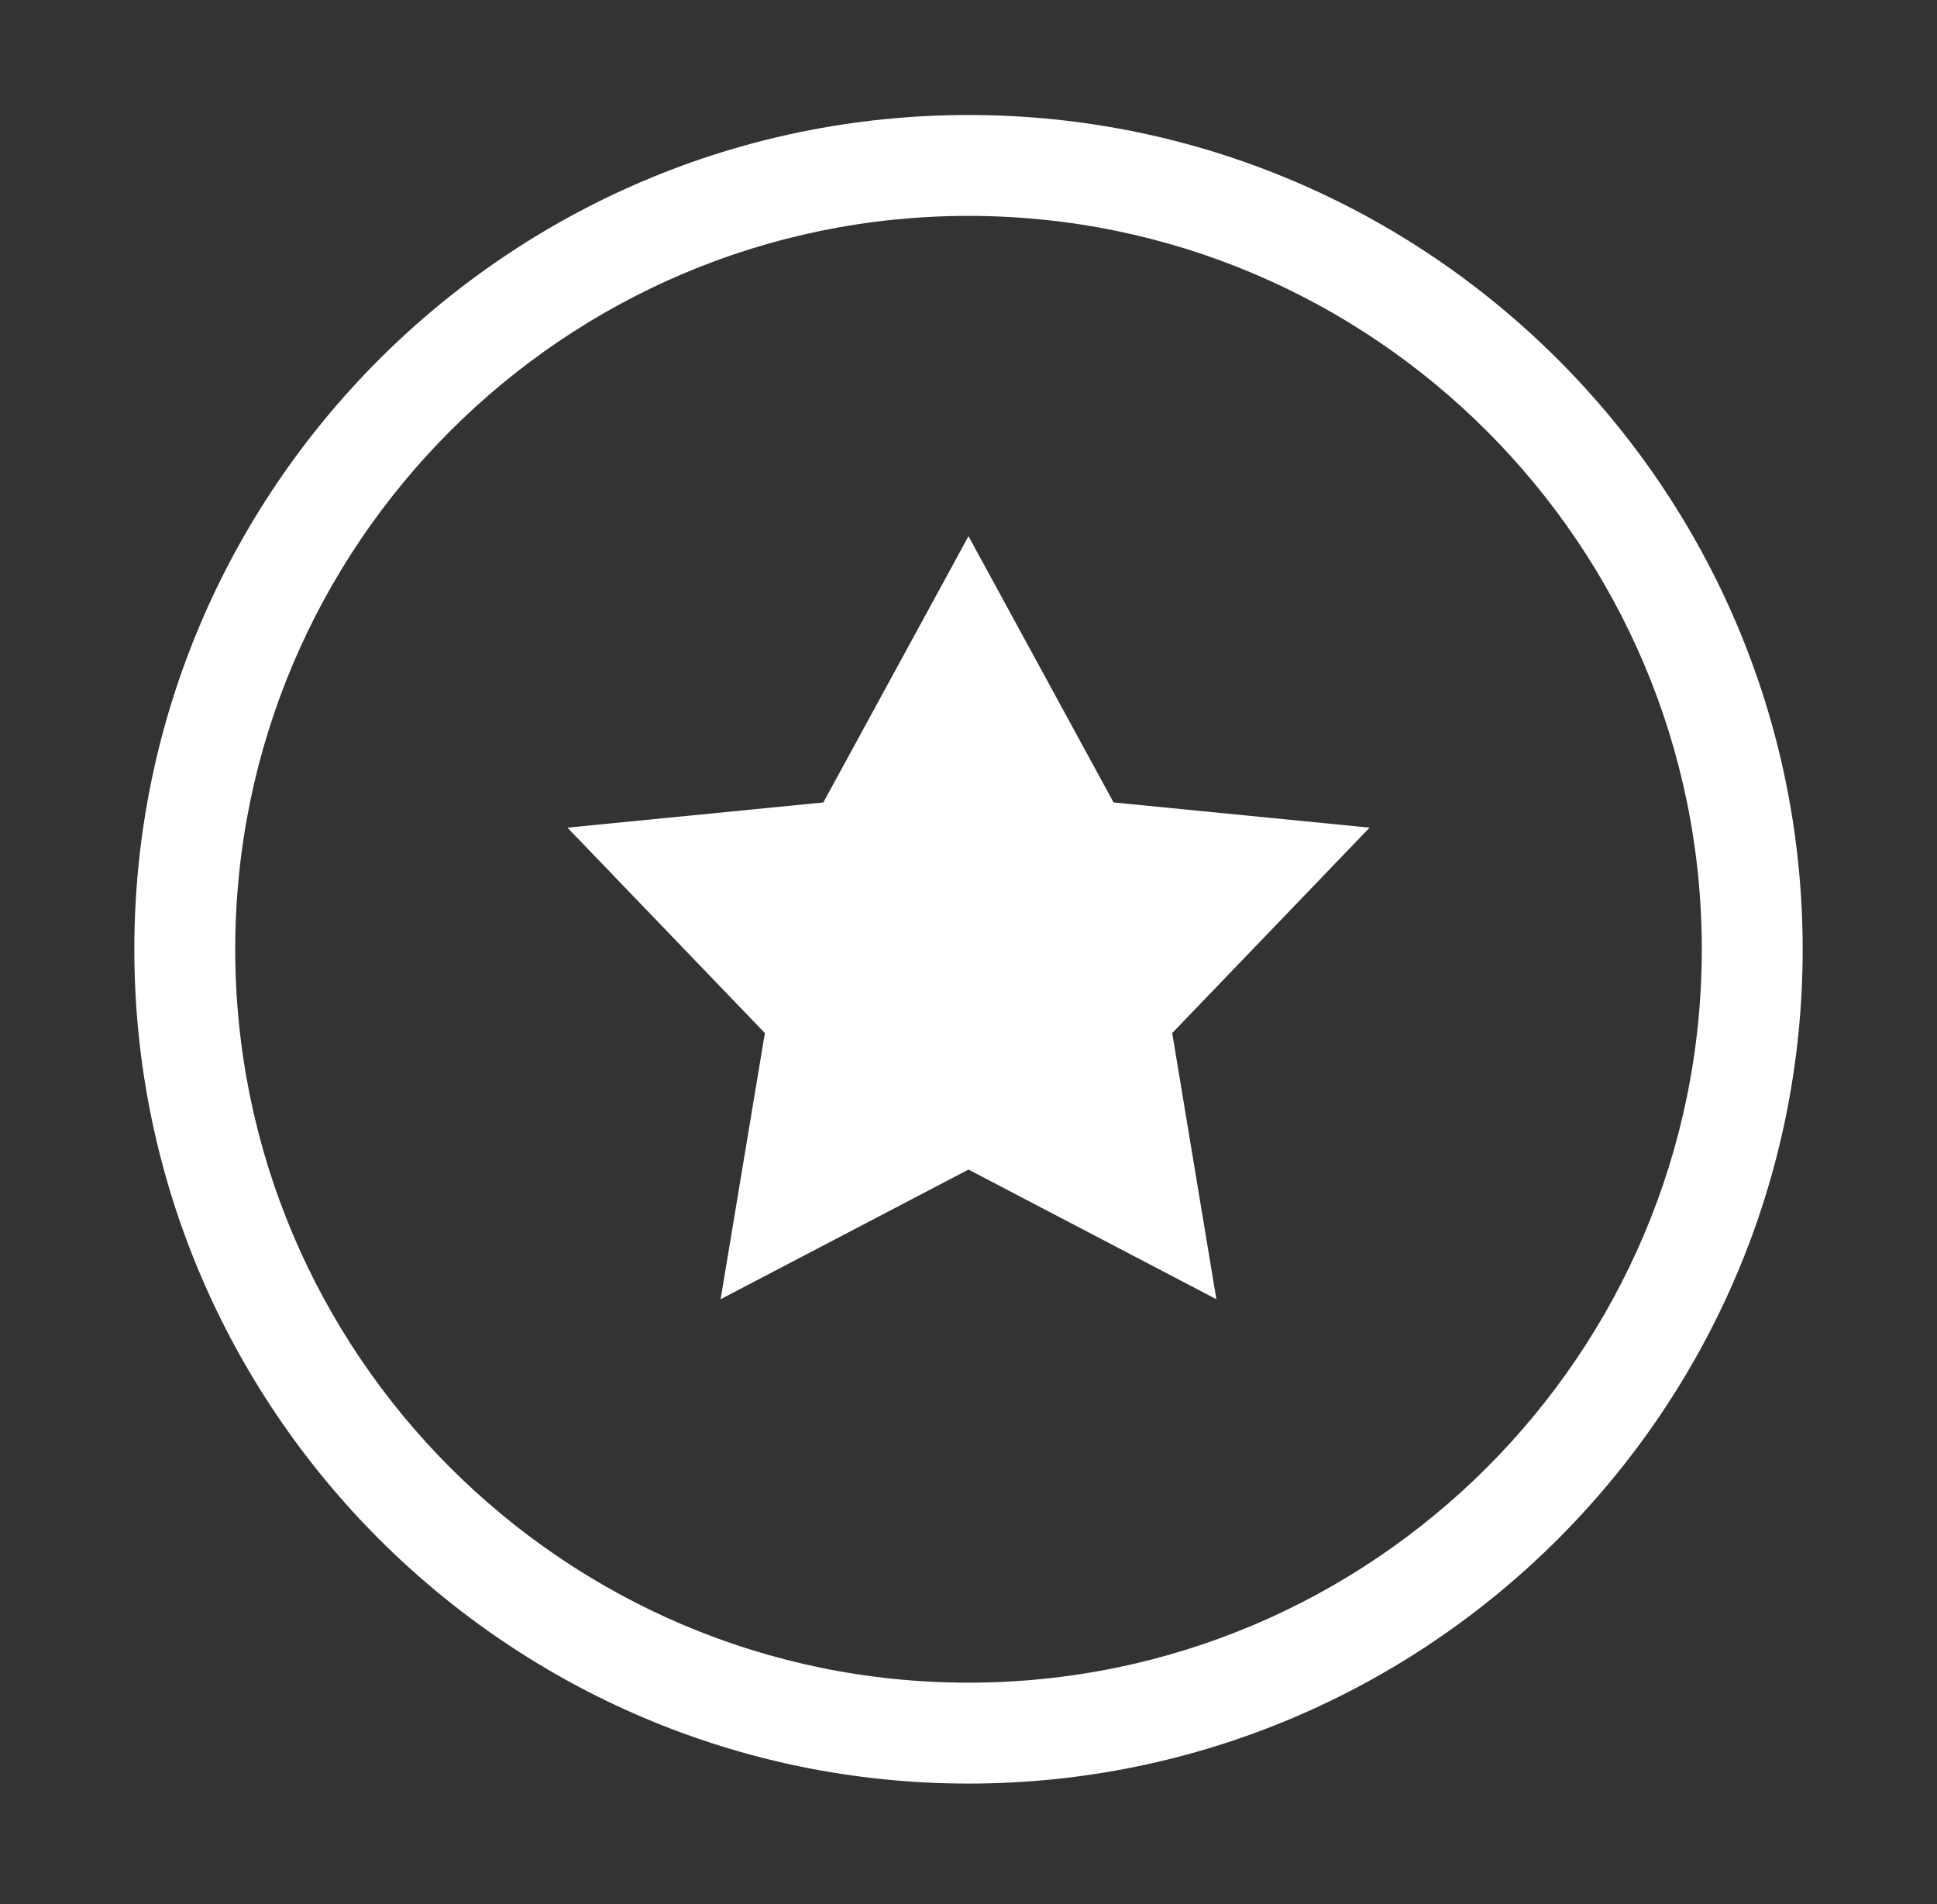 <?xml version="1.0" encoding="utf-8"?>
<!-- Generator: Adobe Illustrator 16.0.0, SVG Export Plug-In . SVG Version: 6.00 Build 0)  -->
<!DOCTYPE svg PUBLIC "-//W3C//DTD SVG 1.1//EN" "http://www.w3.org/Graphics/SVG/1.1/DTD/svg11.dtd">
<svg version="1.1" id="Layer_1" xmlns="http://www.w3.org/2000/svg" xmlns:xlink="http://www.w3.org/1999/xlink" x="0px" y="0px"
	 width="78.716px" height="77.364px" viewBox="0 0 78.716 77.364" enable-background="new 0 0 78.716 77.364" xml:space="preserve">
<rect x="0" y="0" width="78.716" height="77.364" fill="#333333" stroke="none"/>
<g>
	<g>
		<path fill="#FFFFFF" d="M39.356,72.469c-18.691,0-33.897-15.206-33.897-33.898c0-18.691,15.206-33.898,33.897-33.898
			c18.694,0,33.901,15.207,33.901,33.898C73.257,57.263,58.051,72.469,39.356,72.469z M39.356,8.772
			c-16.43,0-29.797,13.369-29.797,29.798c0,16.432,13.367,29.799,29.797,29.799c16.433,0,29.802-13.367,29.802-29.799
			C69.158,22.142,55.789,8.772,39.356,8.772z"/>
		<polygon fill="#FFFFFF" points="39.358,21.787 45.254,32.604 55.657,33.629 47.636,41.975 49.431,52.789 39.358,47.521 
			29.284,52.789 31.083,41.975 23.06,33.629 33.459,32.604 		"/>
	</g>
</g>
</svg>
